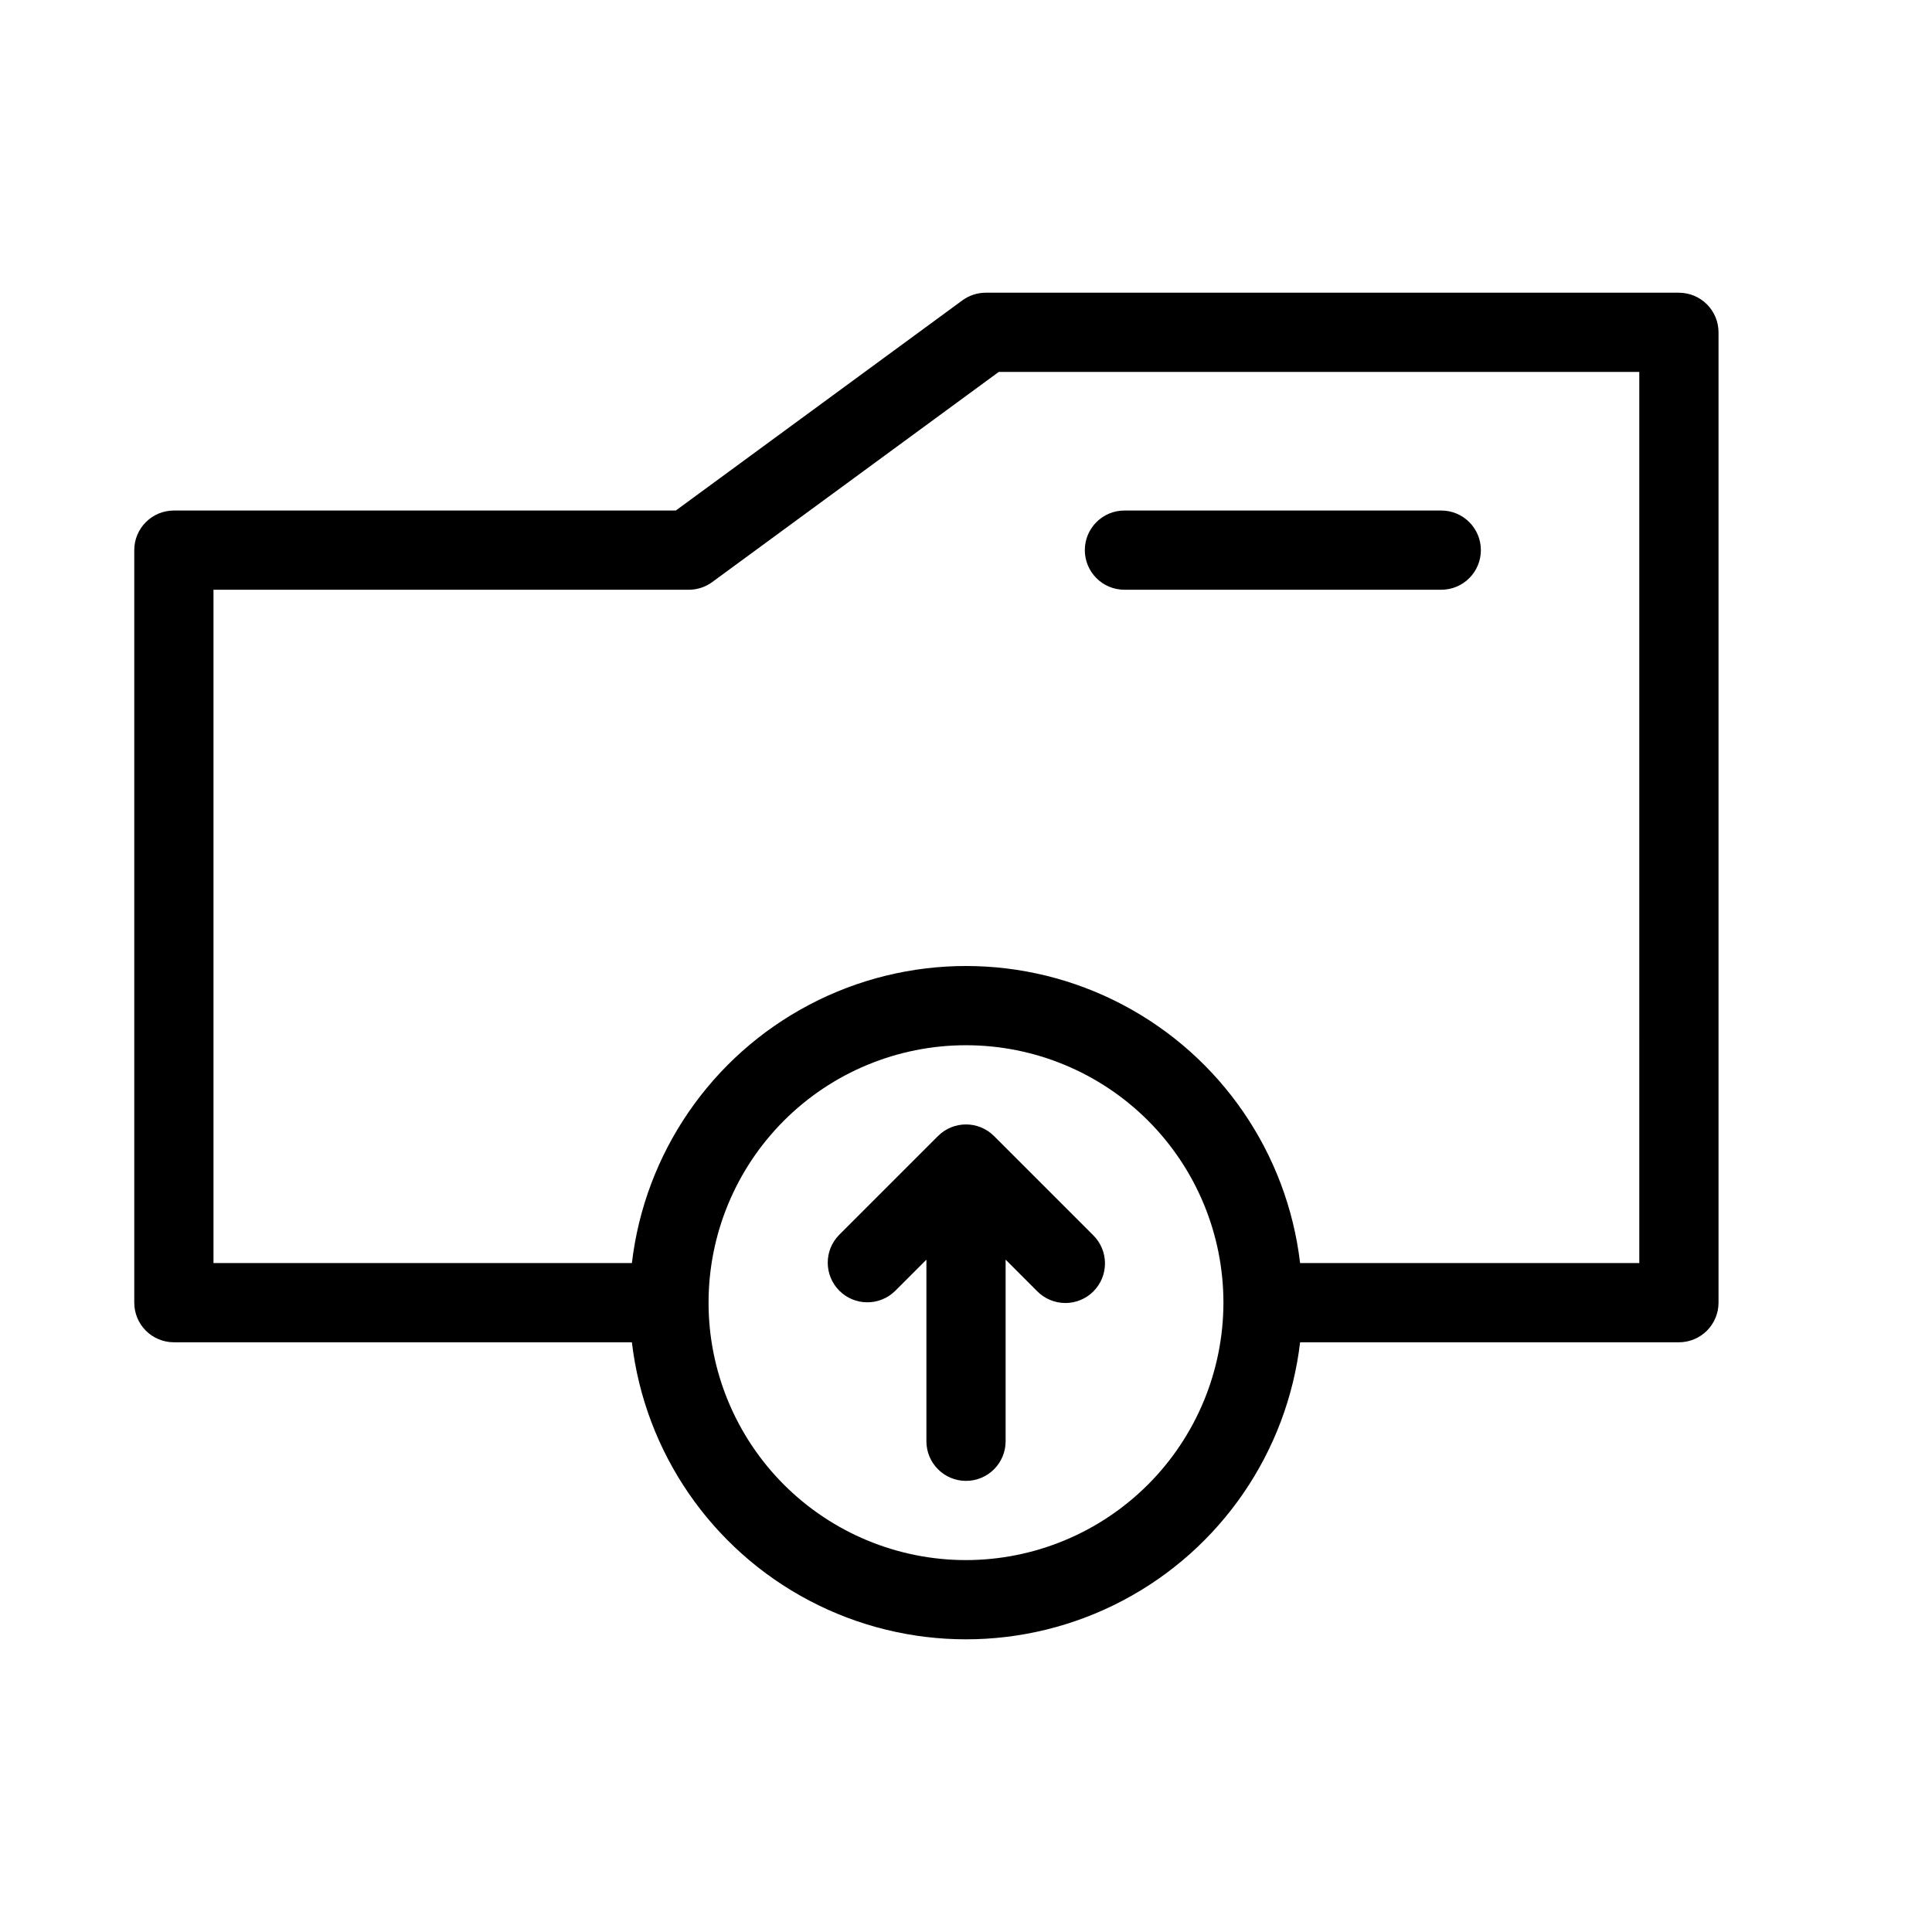 <?xml version="1.0" encoding="UTF-8"?>
<!-- Uploaded to: ICON Repo, www.svgrepo.com, Generator: ICON Repo Mixer Tools -->
<svg fill="#000000" width="800px" height="800px" version="1.1" viewBox="144 144 512 512" xmlns="http://www.w3.org/2000/svg">
 <path d="m588.93 221.57h-183.68c-2.231 0-4.406 0.711-6.207 2.027l-75.945 55.699h-133.02c-5.797 0-10.496 4.699-10.496 10.496v199.43c0 2.785 1.105 5.453 3.074 7.422s4.637 3.074 7.422 3.074h121.38c3.438 29.172 21.023 54.777 47.016 68.457 25.992 13.684 57.059 13.684 83.051 0 25.992-13.68 43.578-39.285 47.016-68.457h100.39c2.785 0 5.453-1.105 7.422-3.074s3.074-4.637 3.074-7.422v-257.15c0-2.785-1.105-5.453-3.074-7.422s-4.637-3.074-7.422-3.074zm-188.93 335.87c-18.094 0-35.449-7.188-48.242-19.98-12.797-12.797-19.984-30.148-19.984-48.242s7.188-35.449 19.984-48.242c12.793-12.793 30.148-19.98 48.242-19.98s35.445 7.188 48.242 19.98c12.793 12.793 19.98 30.148 19.98 48.242-0.02 18.086-7.215 35.43-20.004 48.219-12.793 12.789-30.133 19.984-48.219 20.004zm178.43-78.719h-89.891c-3.438-29.172-21.023-54.777-47.016-68.457-25.992-13.684-57.059-13.684-83.051 0-25.992 13.68-43.578 39.285-47.016 68.457h-110.88v-178.43h125.95c2.231 0 4.406-0.711 6.207-2.027l75.945-55.699h169.75zm-146.94-188.93c0-5.797 4.699-10.496 10.496-10.496h83.965c5.797 0 10.496 4.699 10.496 10.496 0 5.797-4.699 10.496-10.496 10.496h-83.965c-5.797 0-10.496-4.699-10.496-10.496zm2.172 181.51c2.008 1.961 3.152 4.644 3.168 7.449 0.02 2.809-1.09 5.504-3.074 7.488s-4.68 3.094-7.488 3.074c-2.805-0.02-5.488-1.16-7.449-3.168l-8.32-8.324v48.133c0 5.797-4.699 10.496-10.496 10.496s-10.496-4.699-10.496-10.496v-48.133l-8.324 8.324c-4.113 4.012-10.688 3.969-14.75-0.094s-4.102-10.637-0.094-14.75l26.238-26.238h0.004c4.098-4.098 10.742-4.098 14.84 0z"/>
</svg>